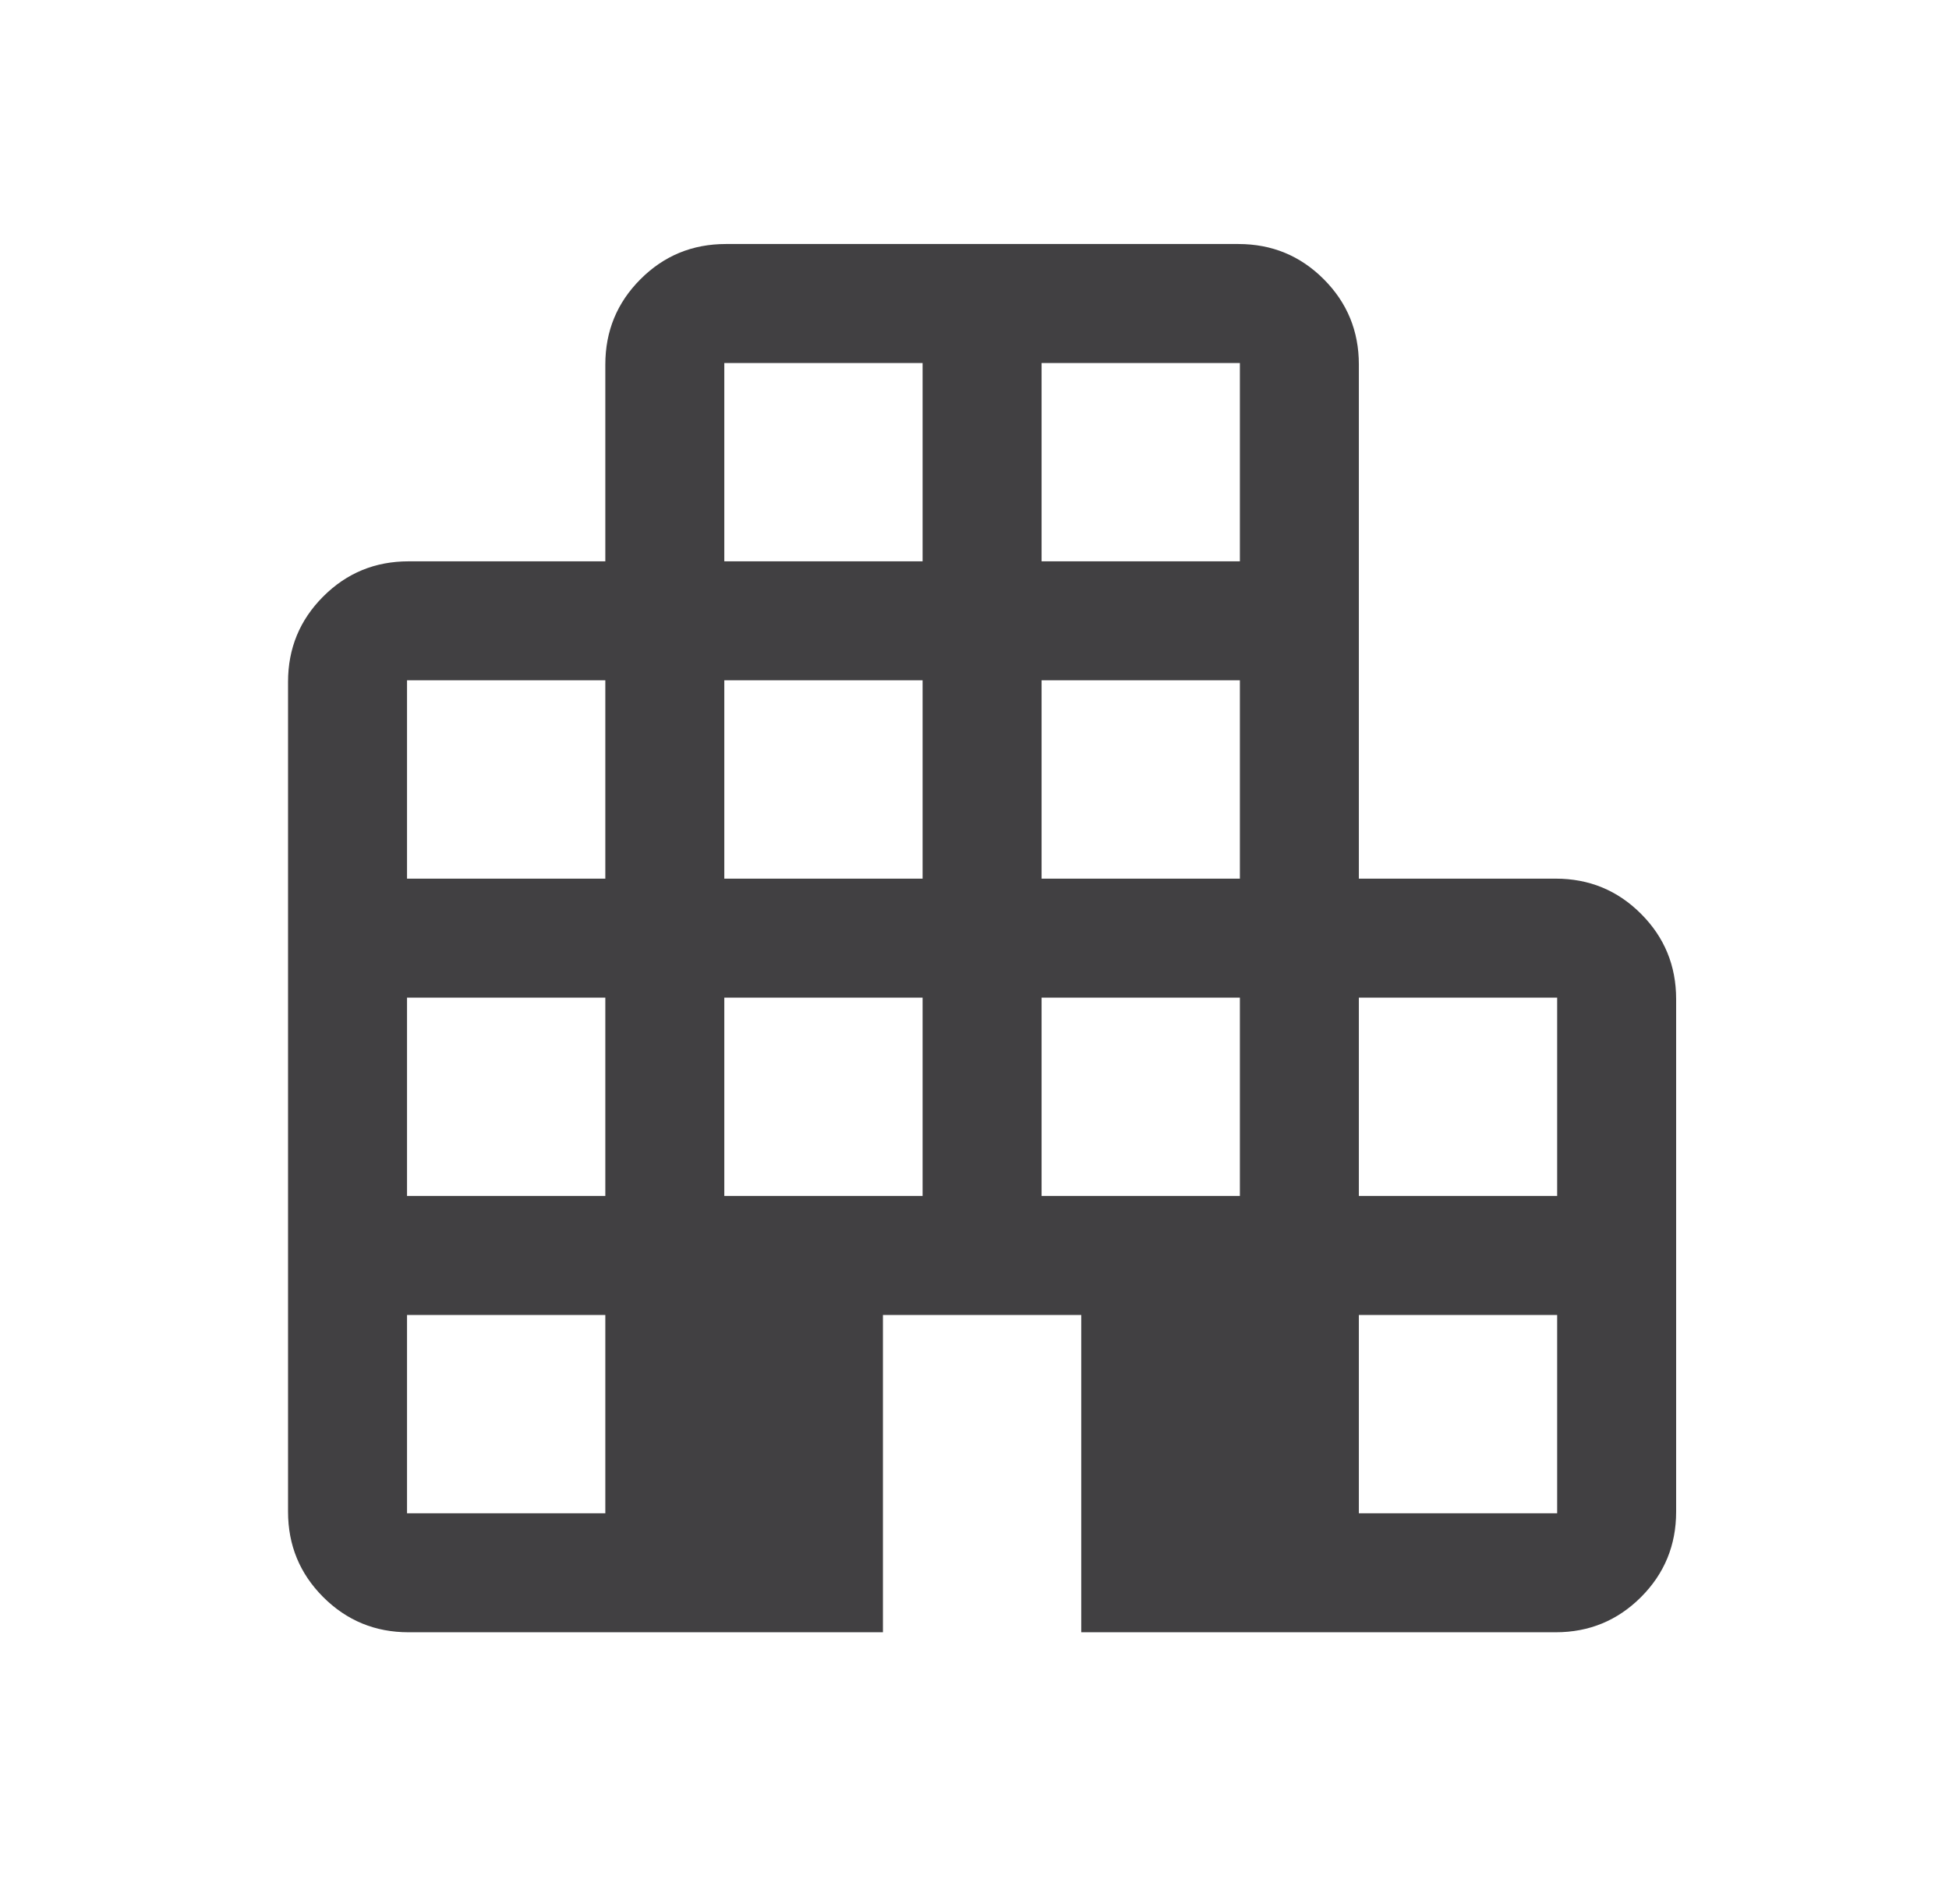 <svg width="43" height="42" viewBox="0 0 43 42" fill="none" xmlns="http://www.w3.org/2000/svg">
<path d="M9.014 36.008C8.276 36.008 7.648 35.749 7.131 35.232C6.614 34.715 6.355 34.087 6.355 33.349V15.041C6.355 14.303 6.614 13.676 7.131 13.159C7.648 12.641 8.276 12.383 9.014 12.383H13.355V8.041C13.355 7.303 13.614 6.676 14.131 6.159C14.648 5.641 15.276 5.383 16.014 5.383H27.322C28.06 5.383 28.688 5.641 29.205 6.159C29.722 6.676 29.98 7.303 29.98 8.041V19.383H34.322C35.06 19.383 35.688 19.641 36.205 20.159C36.722 20.676 36.98 21.303 36.98 22.041V33.349C36.98 34.087 36.722 34.715 36.205 35.232C35.688 35.749 35.06 36.008 34.322 36.008H23.855V29.008H19.48V36.008H9.014ZM8.98 33.383H13.355V29.008H8.98V33.383ZM8.98 26.383H13.355V22.008H8.98V26.383ZM8.98 19.383H13.355V15.008H8.98V19.383ZM15.98 26.383H20.355V22.008H15.98V26.383ZM15.98 19.383H20.355V15.008H15.98V19.383ZM15.98 12.383H20.355V8.008H15.98V12.383ZM22.98 26.383H27.355V22.008H22.98V26.383ZM22.98 19.383H27.355V15.008H22.98V19.383ZM22.98 12.383H27.355V8.008H22.98V12.383ZM29.98 33.383H34.355V29.008H29.98V33.383ZM29.98 26.383H34.355V22.008H29.98V26.383Z" fill="#414042"/>
</svg>
